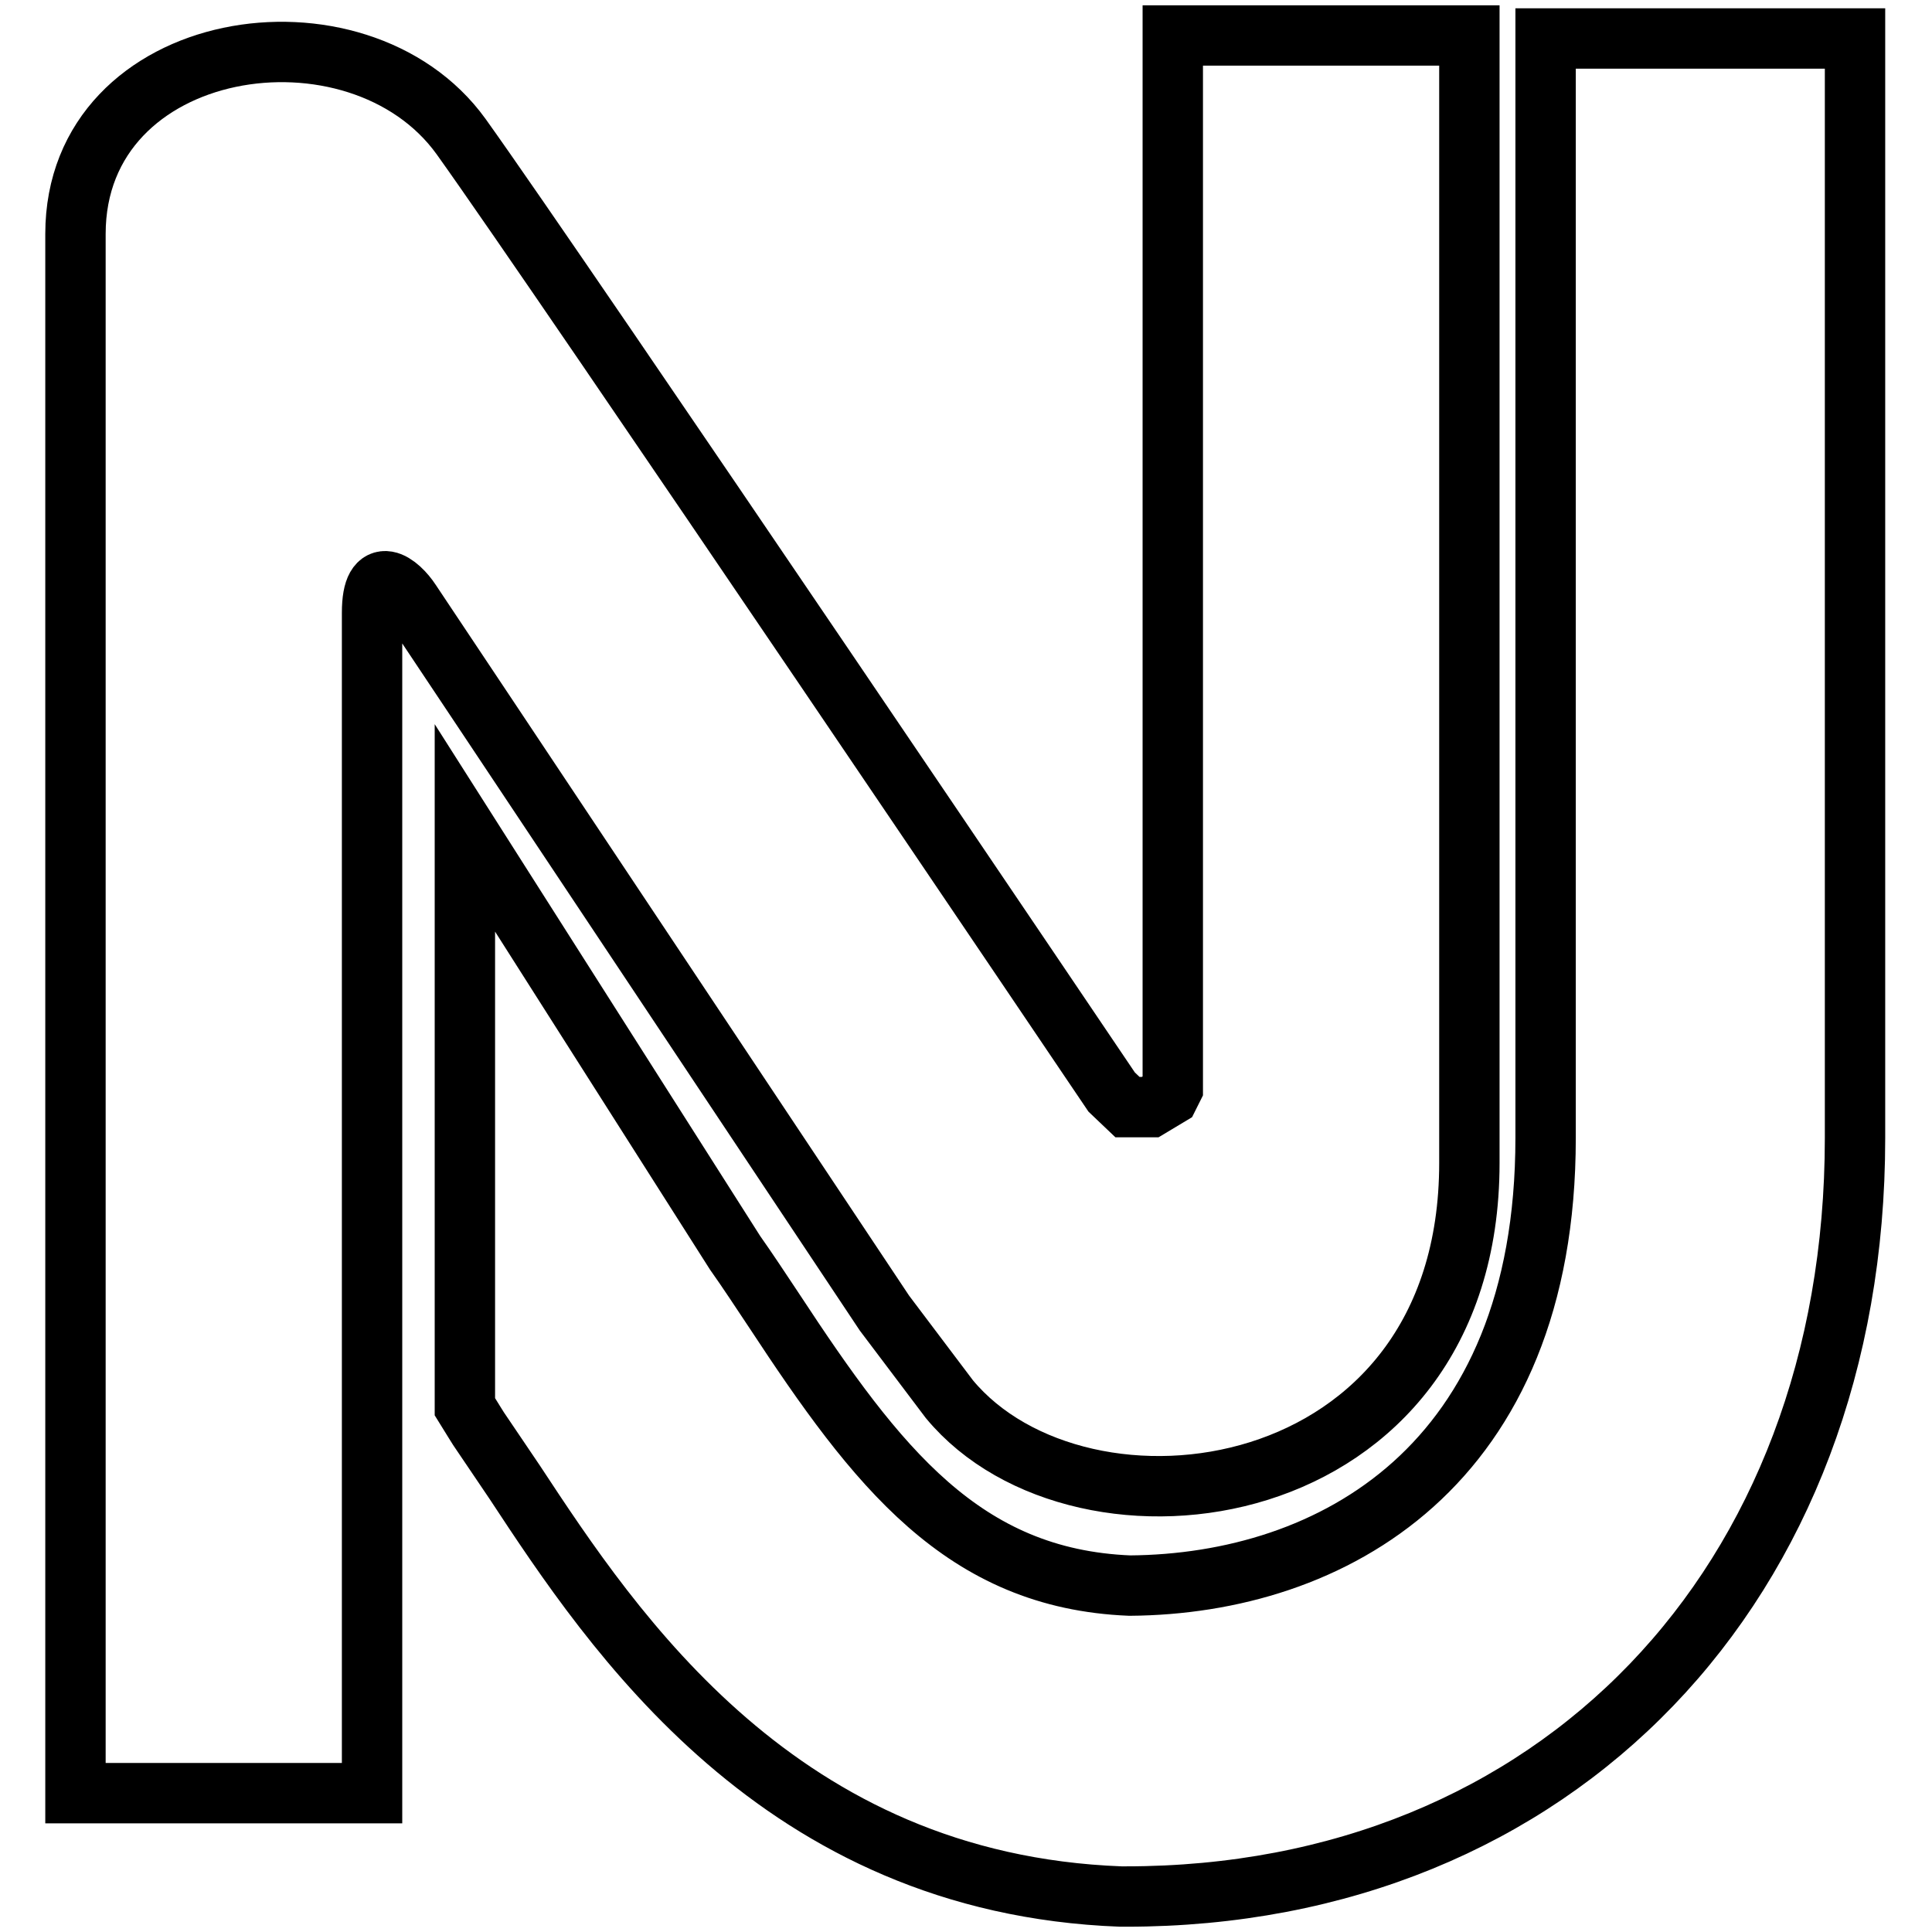 <?xml version="1.0" encoding="utf-8"?>
<!-- Svg Vector Icons : http://www.onlinewebfonts.com/icon -->
<!DOCTYPE svg PUBLIC "-//W3C//DTD SVG 1.1//EN" "http://www.w3.org/Graphics/SVG/1.1/DTD/svg11.dtd">
<svg version="1.1" xmlns="http://www.w3.org/2000/svg" xmlns:xlink="http://www.w3.org/1999/xlink" x="0px" y="0px" viewBox="0 0 256 256" enable-background="new 0 0 256 256" xml:space="preserve">
<g> <path stroke-width="8" fill-opacity="0" stroke="#000000"  d="M125.8,185.4c17.5,21.1,68.9,14.7,68.9-31.3c0-46,0-149.4,0-149.4l-39.3,0v62.6v76.9l-0.5,1l-2.5,1.5h-3 l-2.1-2c0,0-72.6-107.6-86.2-126.6C47.4-0.9,10,4.8,10,31c0,44.6,0,206.6,0,206.6h39.3c0,0,0-149.6,0-156.4c0-6.8,3.6-3.8,5.1-1.5 c1.5,2.2,62.8,94.3,62.8,94.3L125.8,185.4z M204.8,5.1v145.7c0,43.5-28.4,59.1-55.1,59.3c-22.1-0.9-33.5-15.7-47.1-36.4 c-1.8-2.7-3.5-5.3-5.2-7.7l-35.8-56.3v76.7l1.3,2.1l0.5,0.8c1.5,2.2,3.1,4.6,4.8,7.1c13.1,19.9,35.1,53.2,80.3,54.9l0.7,0 c56.9,0,96.6-41.3,96.6-100.5V5.1H204.8z"/></g>
</svg>